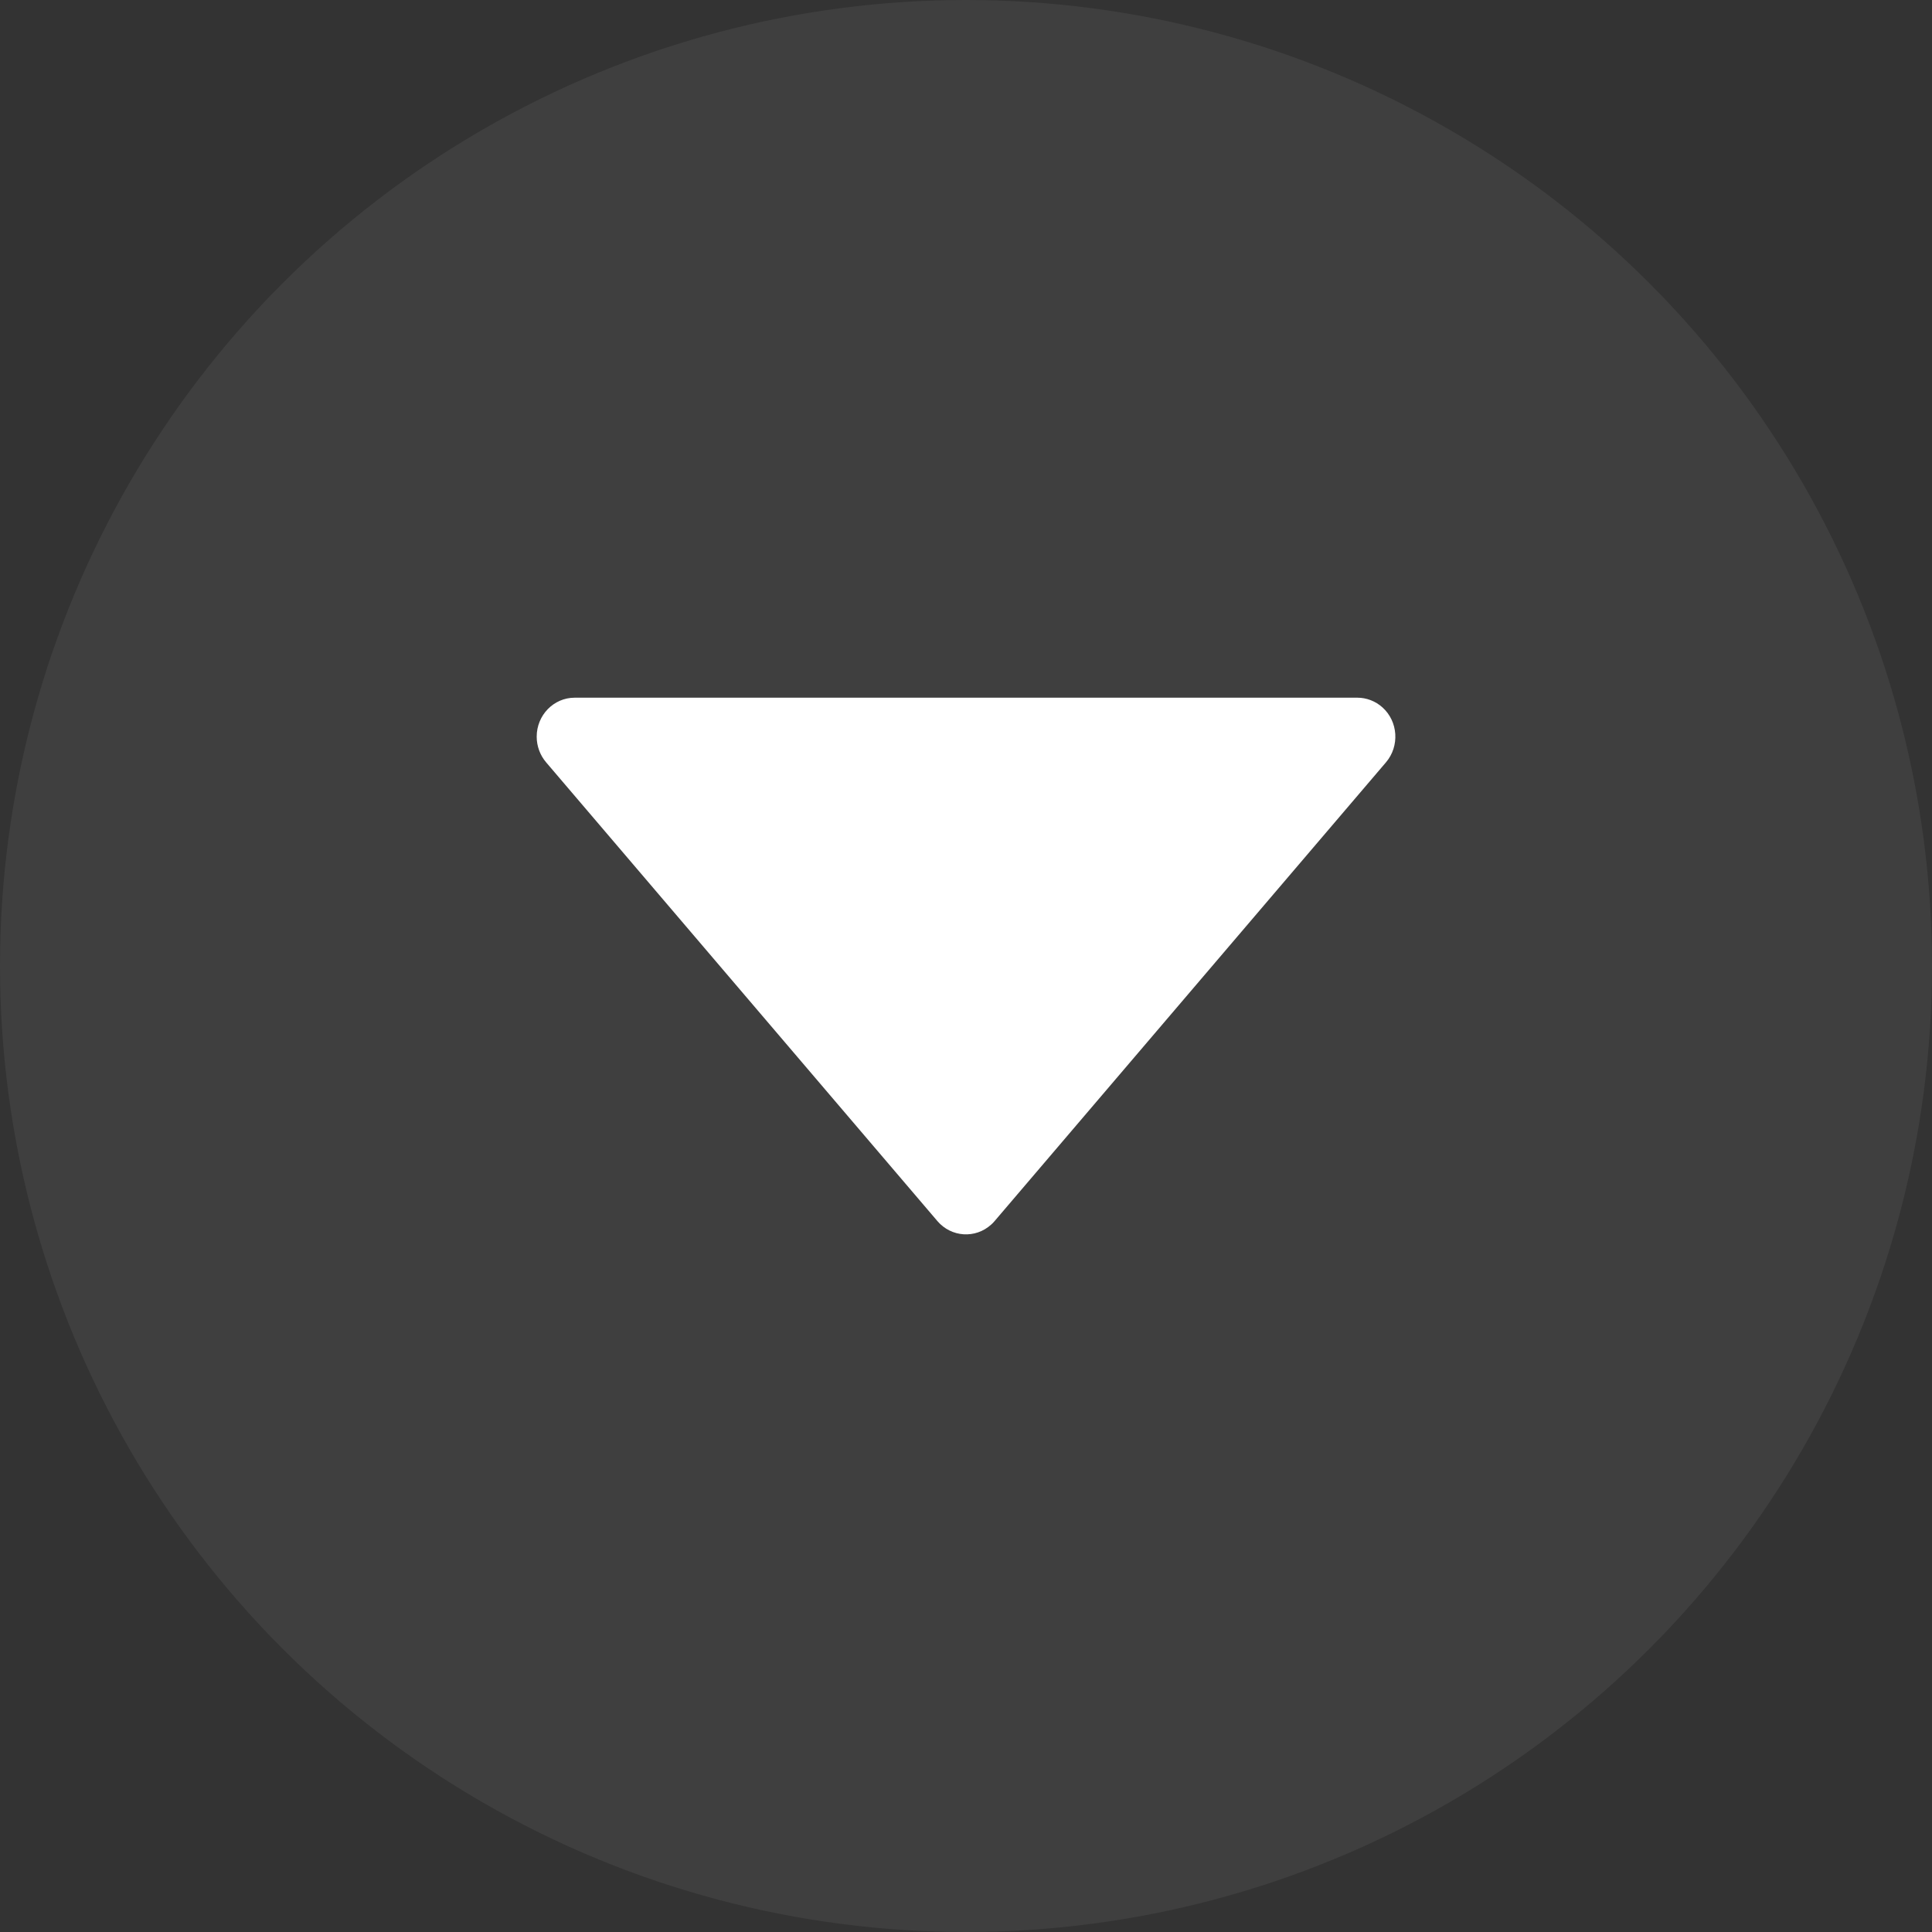 <?xml version="1.0" encoding="UTF-8"?>
<svg width="24px" height="24px" viewBox="0 0 24 24" version="1.1" xmlns="http://www.w3.org/2000/svg" xmlns:xlink="http://www.w3.org/1999/xlink">
    <rect x="0" y="0" width="24" height="24" fill="#333333" stroke="none"/>
    <title>ic_faq_down@2x</title>
    <g id="Lumi" stroke="none" stroke-width="1" fill="none" fill-rule="evenodd">
        <g id="31-全" transform="translate(-308, -4799)" fill="#FFFFFF">
            <g id="faq" transform="translate(16, 4465)">
                <g id="中组件/列表/faq_展开备份" transform="translate(0, 324)">
                    <g id="ic_faq_down" transform="translate(292, 10)">
                        <circle id="椭圆形" fill-opacity="0.06" cx="12" cy="12" r="12"></circle>
                        <g id="编组-5" transform="translate(6.667, 6.667)" fill-rule="nonzero">
                            <path d="M2,10.195 L2,0.472 L2,0.472 C2,0.211 2.217,0 2.484,0 C2.602,0 2.715,0.042 2.803,0.117 L8.502,4.978 L8.502,4.978 C8.703,5.15 8.723,5.449 8.546,5.645 C8.533,5.66 8.518,5.675 8.502,5.688 L2.803,10.55 L2.803,10.55 C2.602,10.721 2.296,10.702 2.12,10.506 C2.043,10.42 2,10.309 2,10.195 L2,10.195 Z" id="路径" transform="translate(5.333, 5.333) scale(1, -1) rotate(-90) translate(-5.333, -5.333)"></path>
                        </g>
                    </g>
                </g>
            </g>
        </g>
    </g>
</svg>